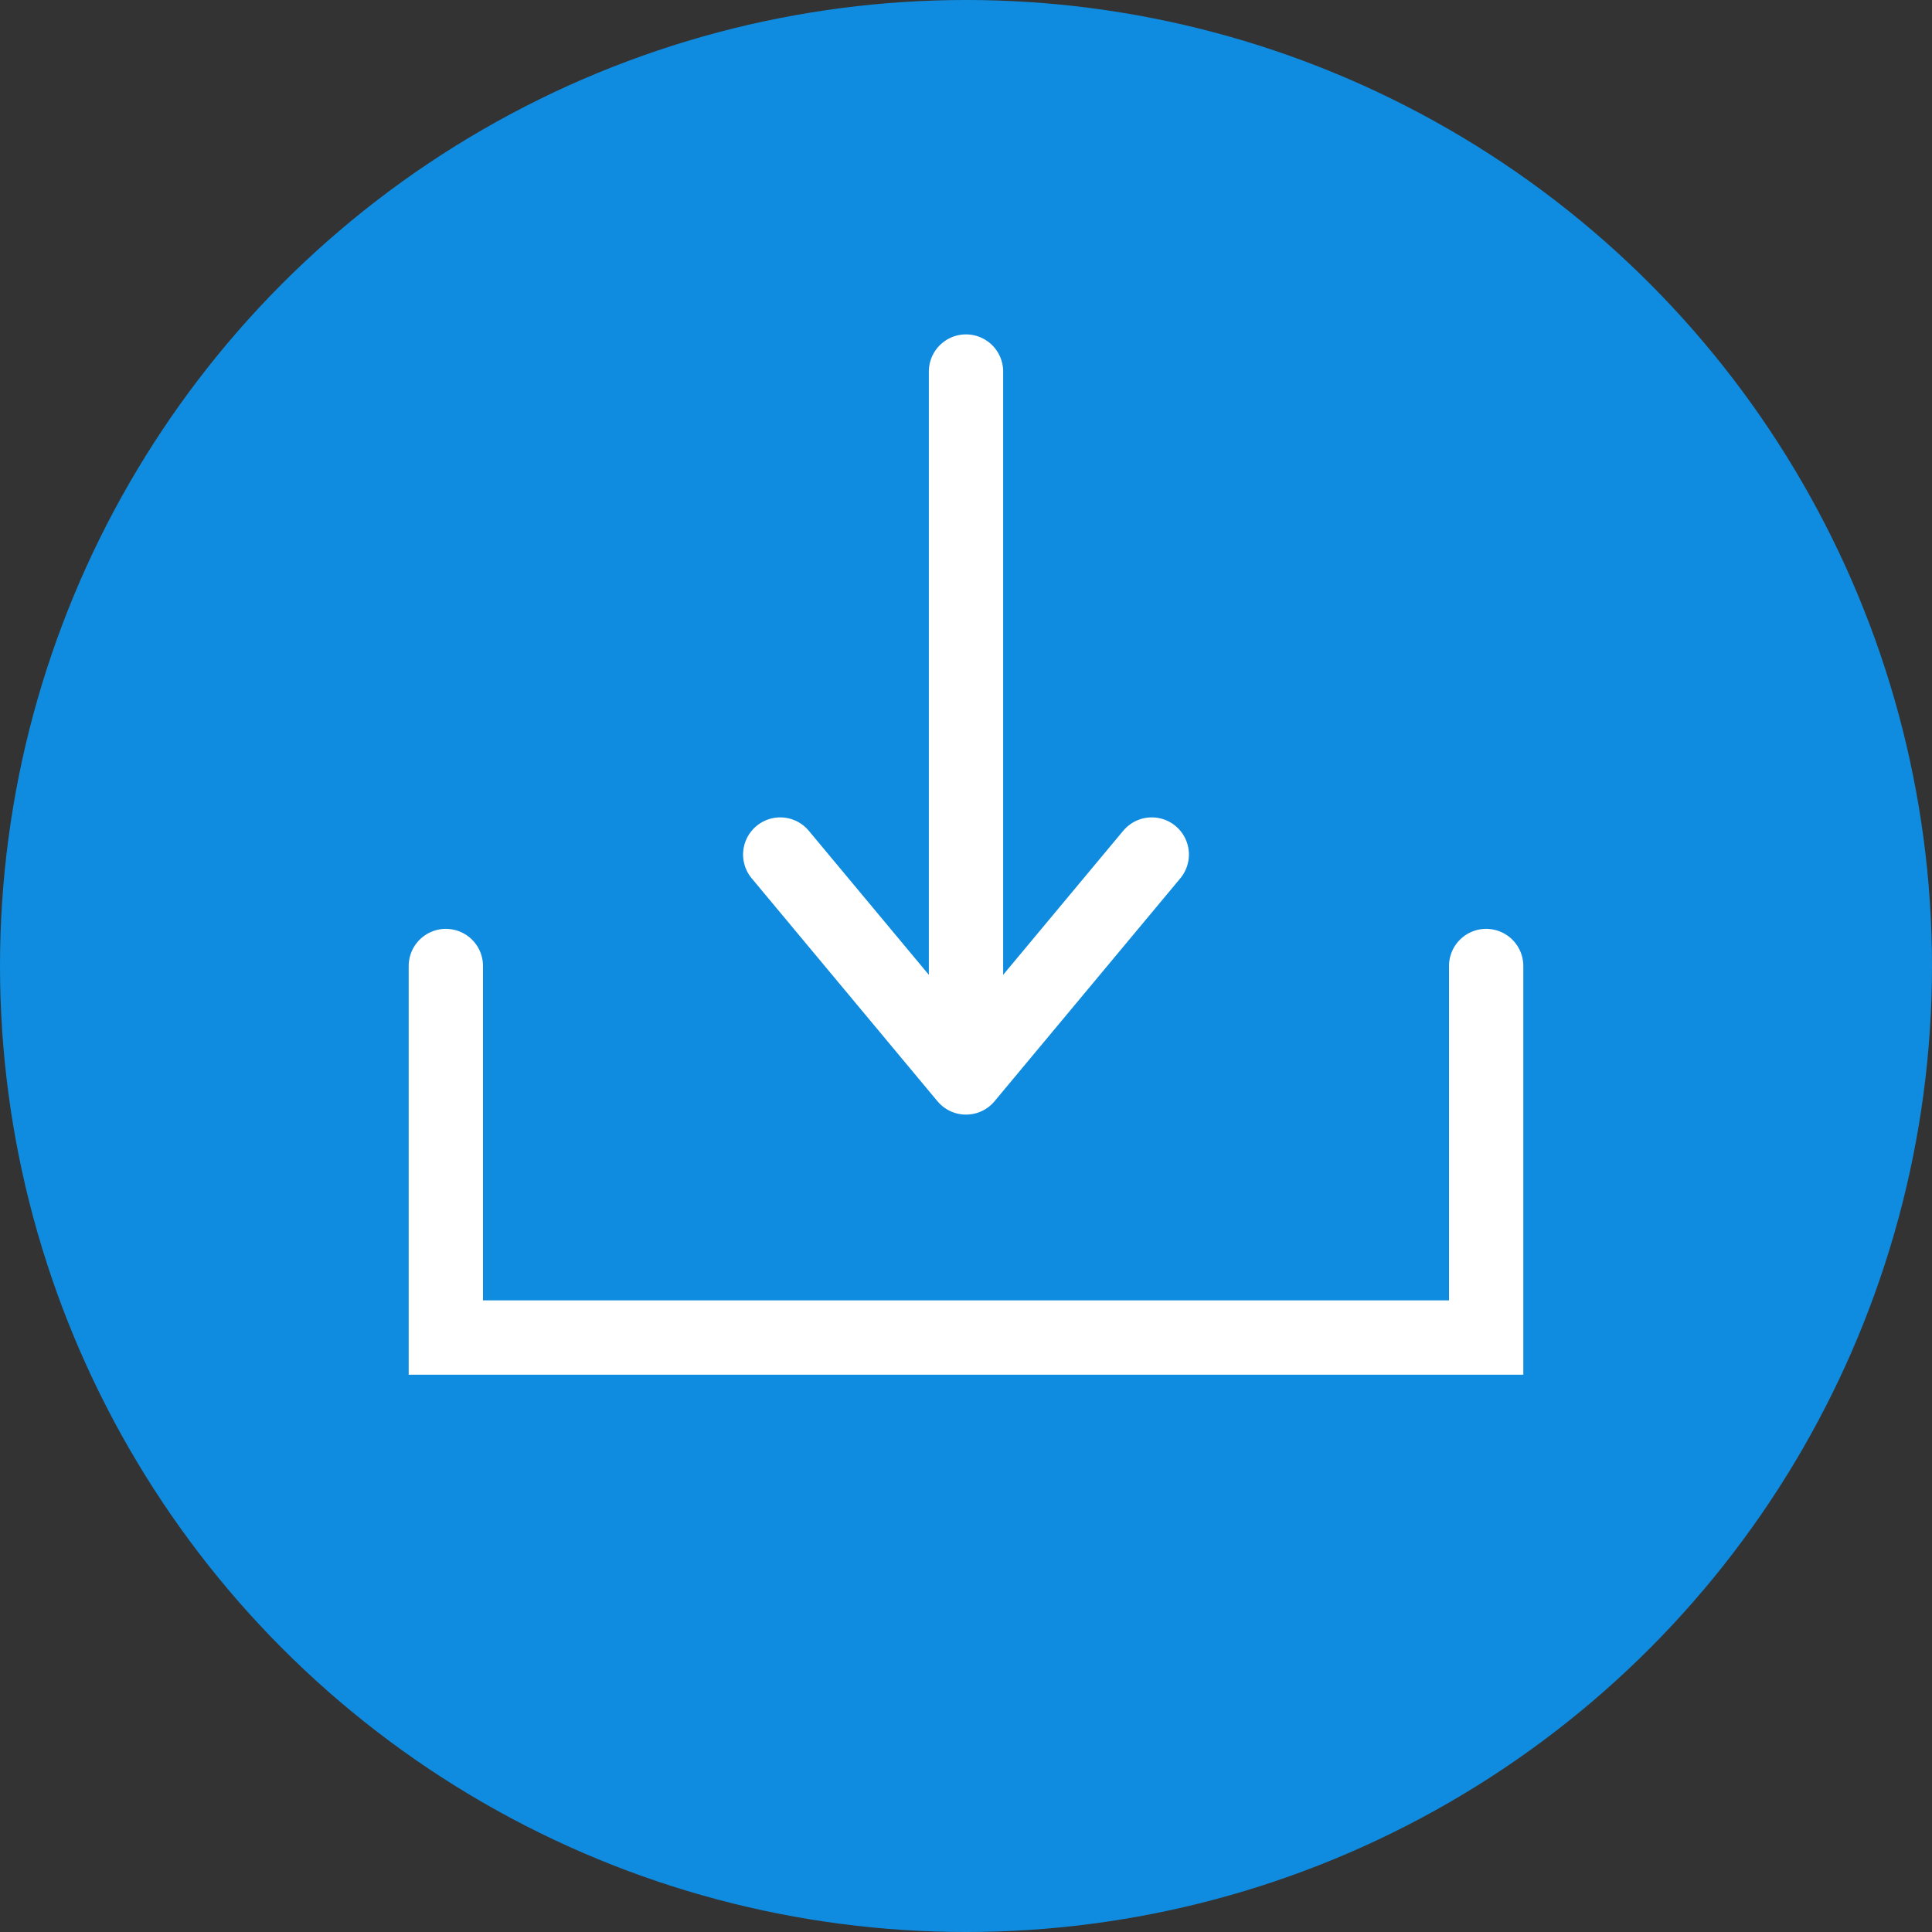 <svg width="26" height="26" viewBox="0 0 26 26" fill="none" xmlns="http://www.w3.org/2000/svg">
<rect x="0" y="0" width="26" height="26" fill="#333333" stroke="none"/>
<circle cx="13" cy="13" r="13" fill="#0F8CDF"/>
<path d="M6 13V18H20V13M13 5V14.5M13 14.5L15.5 11.5M13 14.5L10.5 11.5" stroke="white" stroke-linecap="round"/>
</svg>
